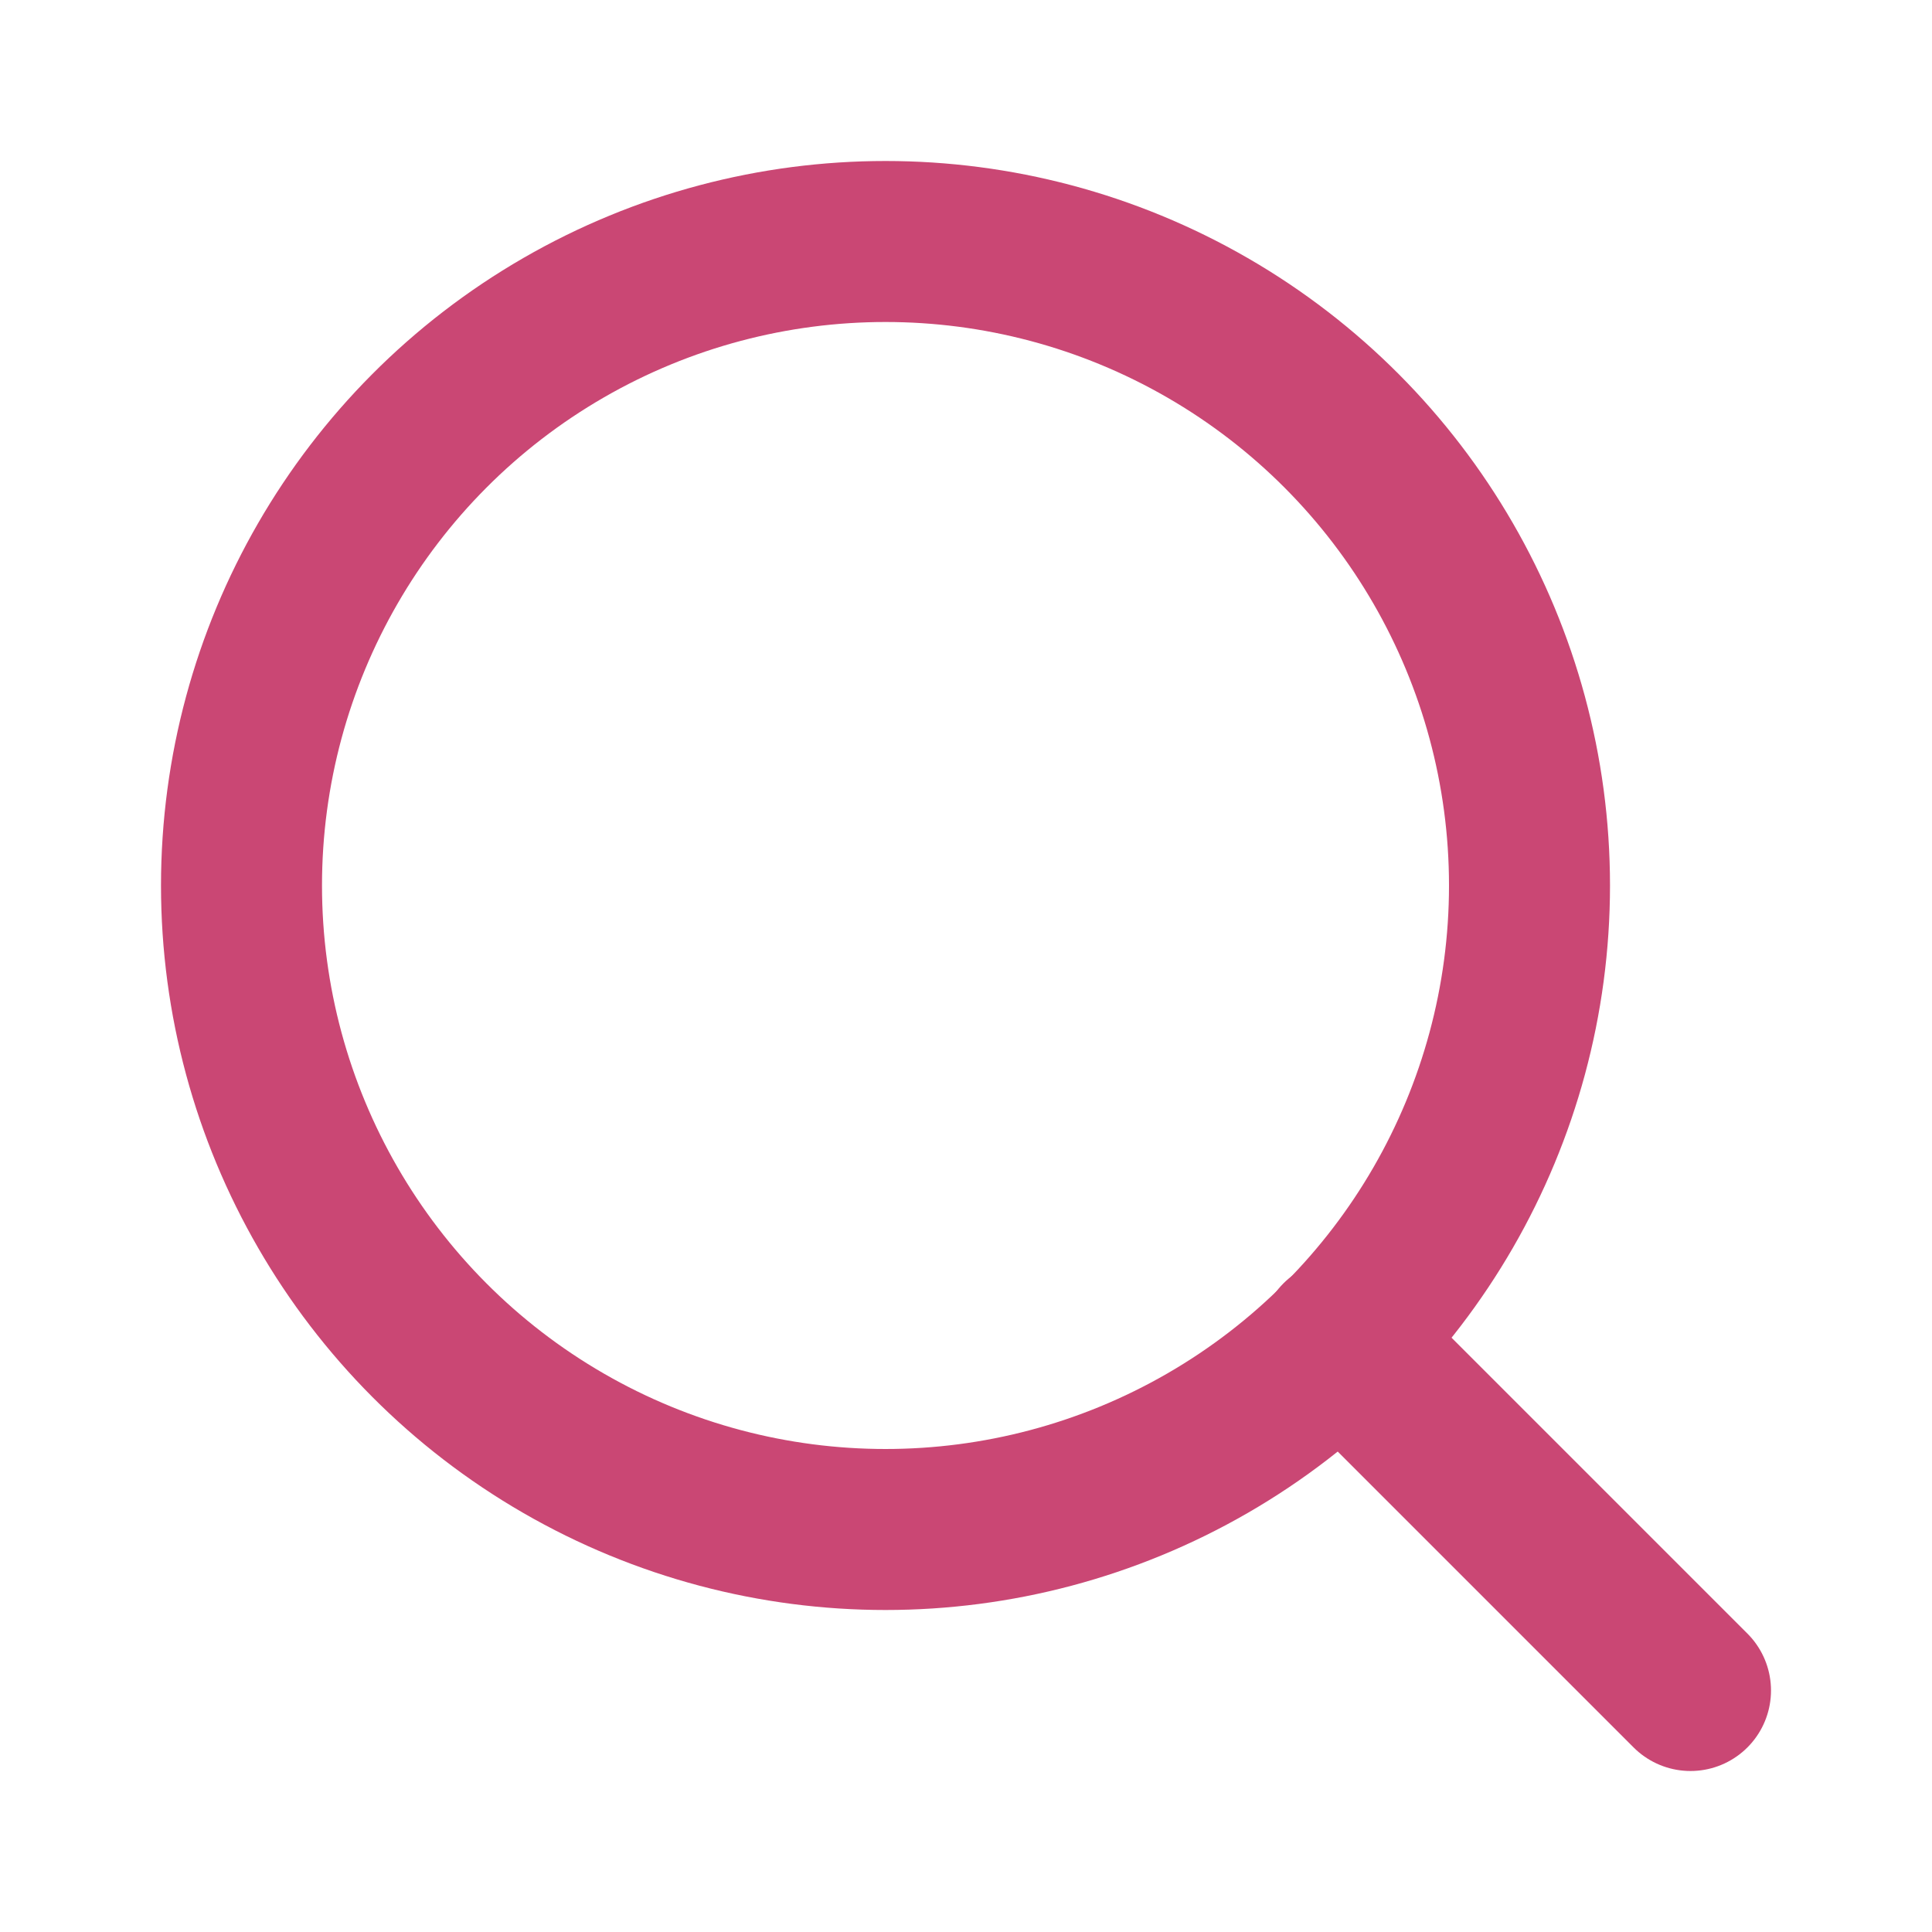 <svg xmlns="http://www.w3.org/2000/svg" class="feather feather-search" fill="none" height="24" stroke="currentColor" stroke-linecap="round" stroke-linejoin="round" stroke-width="2" viewBox="0 0 24 24" width="24" style="&#10;    color: #ca4774;&#10;"><circle cx="11" cy="11" r="8"/><line x1="21" x2="16.65" y1="21" y2="16.65"/></svg>